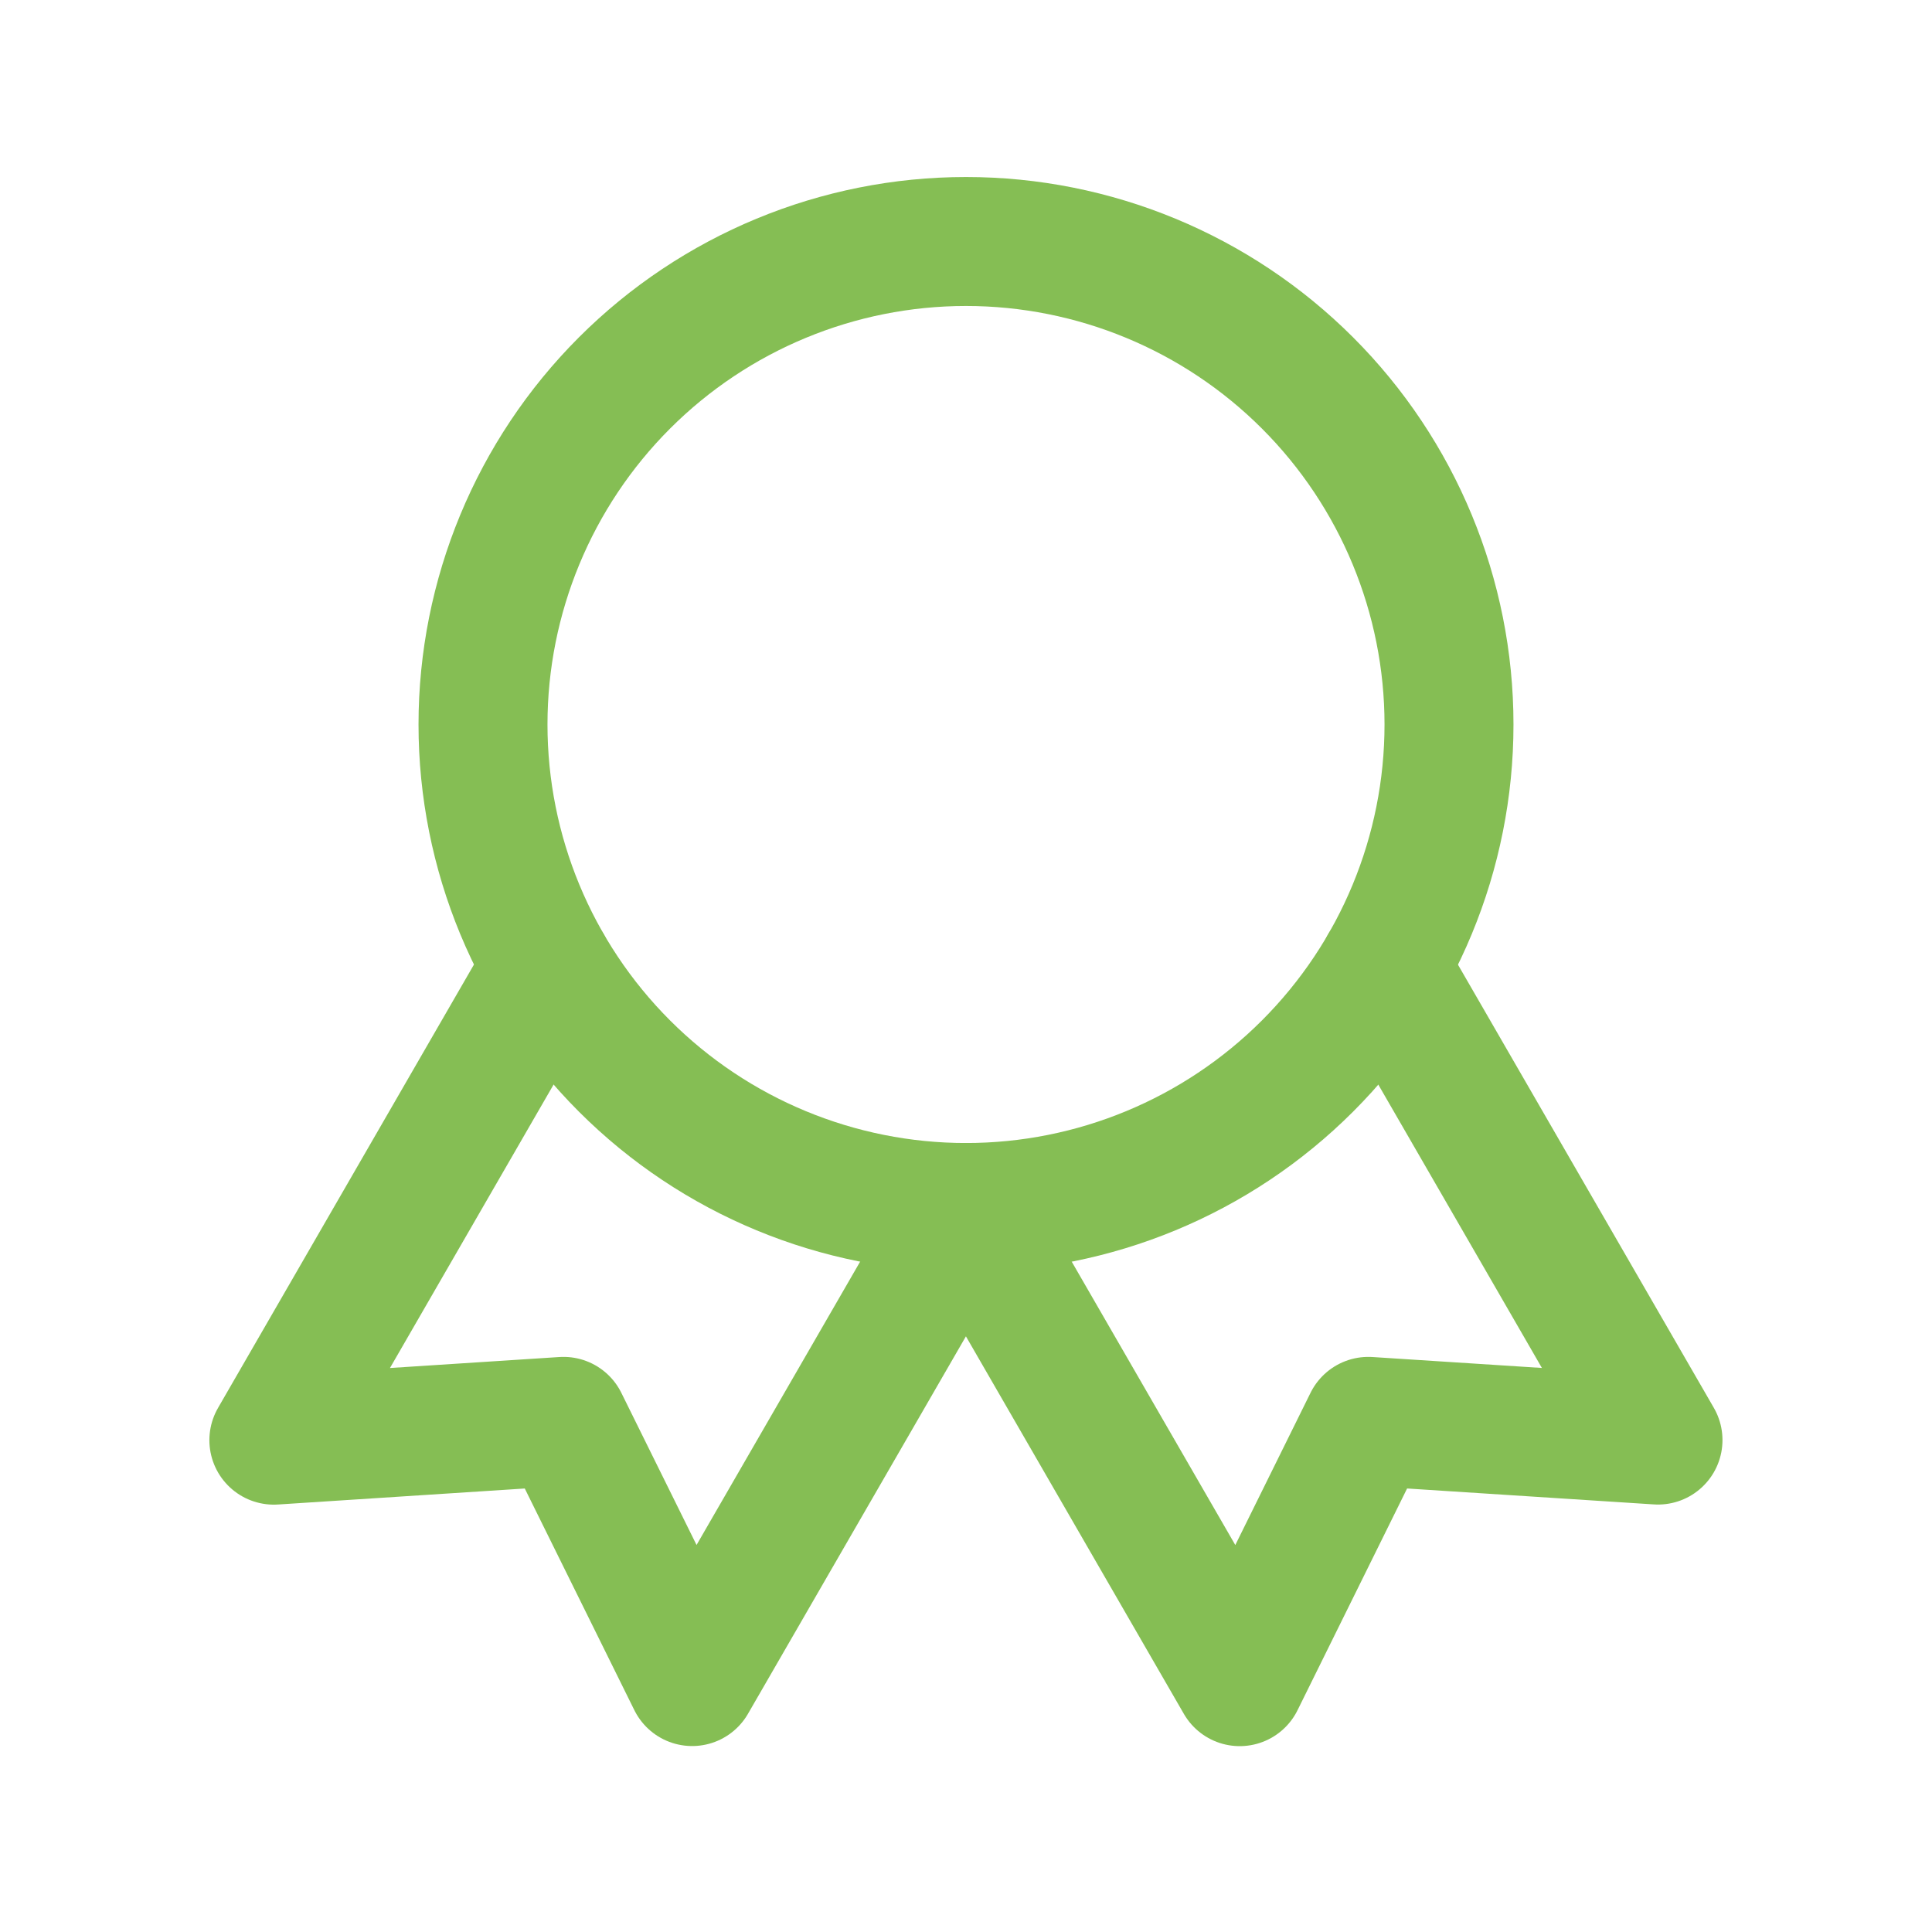 <svg width="40" height="40" viewBox="0 0 40 40" fill="none" xmlns="http://www.w3.org/2000/svg">
<path d="M10 15C10 17.652 11.054 20.196 12.929 22.071C14.804 23.946 17.348 25 20 25C22.652 25 25.196 23.946 27.071 22.071C28.946 20.196 30 17.652 30 15C30 12.348 28.946 9.804 27.071 7.929C25.196 6.054 22.652 5 20 5C17.348 5 14.804 6.054 12.929 7.929C11.054 9.804 10 12.348 10 15Z" stroke="#85BE54" stroke-width="2.67" stroke-linecap="round" stroke-linejoin="round"/>
<path d="M20 25L25.667 34.817L28.33 29.428L34.327 29.815L28.66 20" stroke="#85BE54" stroke-width="2.67" stroke-linecap="round" stroke-linejoin="round"/>
<path d="M11.337 20L5.67 29.817L11.667 29.428L14.33 34.815L19.997 25" stroke="#85BE54" stroke-width="2.67" stroke-linecap="round" stroke-linejoin="round"/>
</svg>
